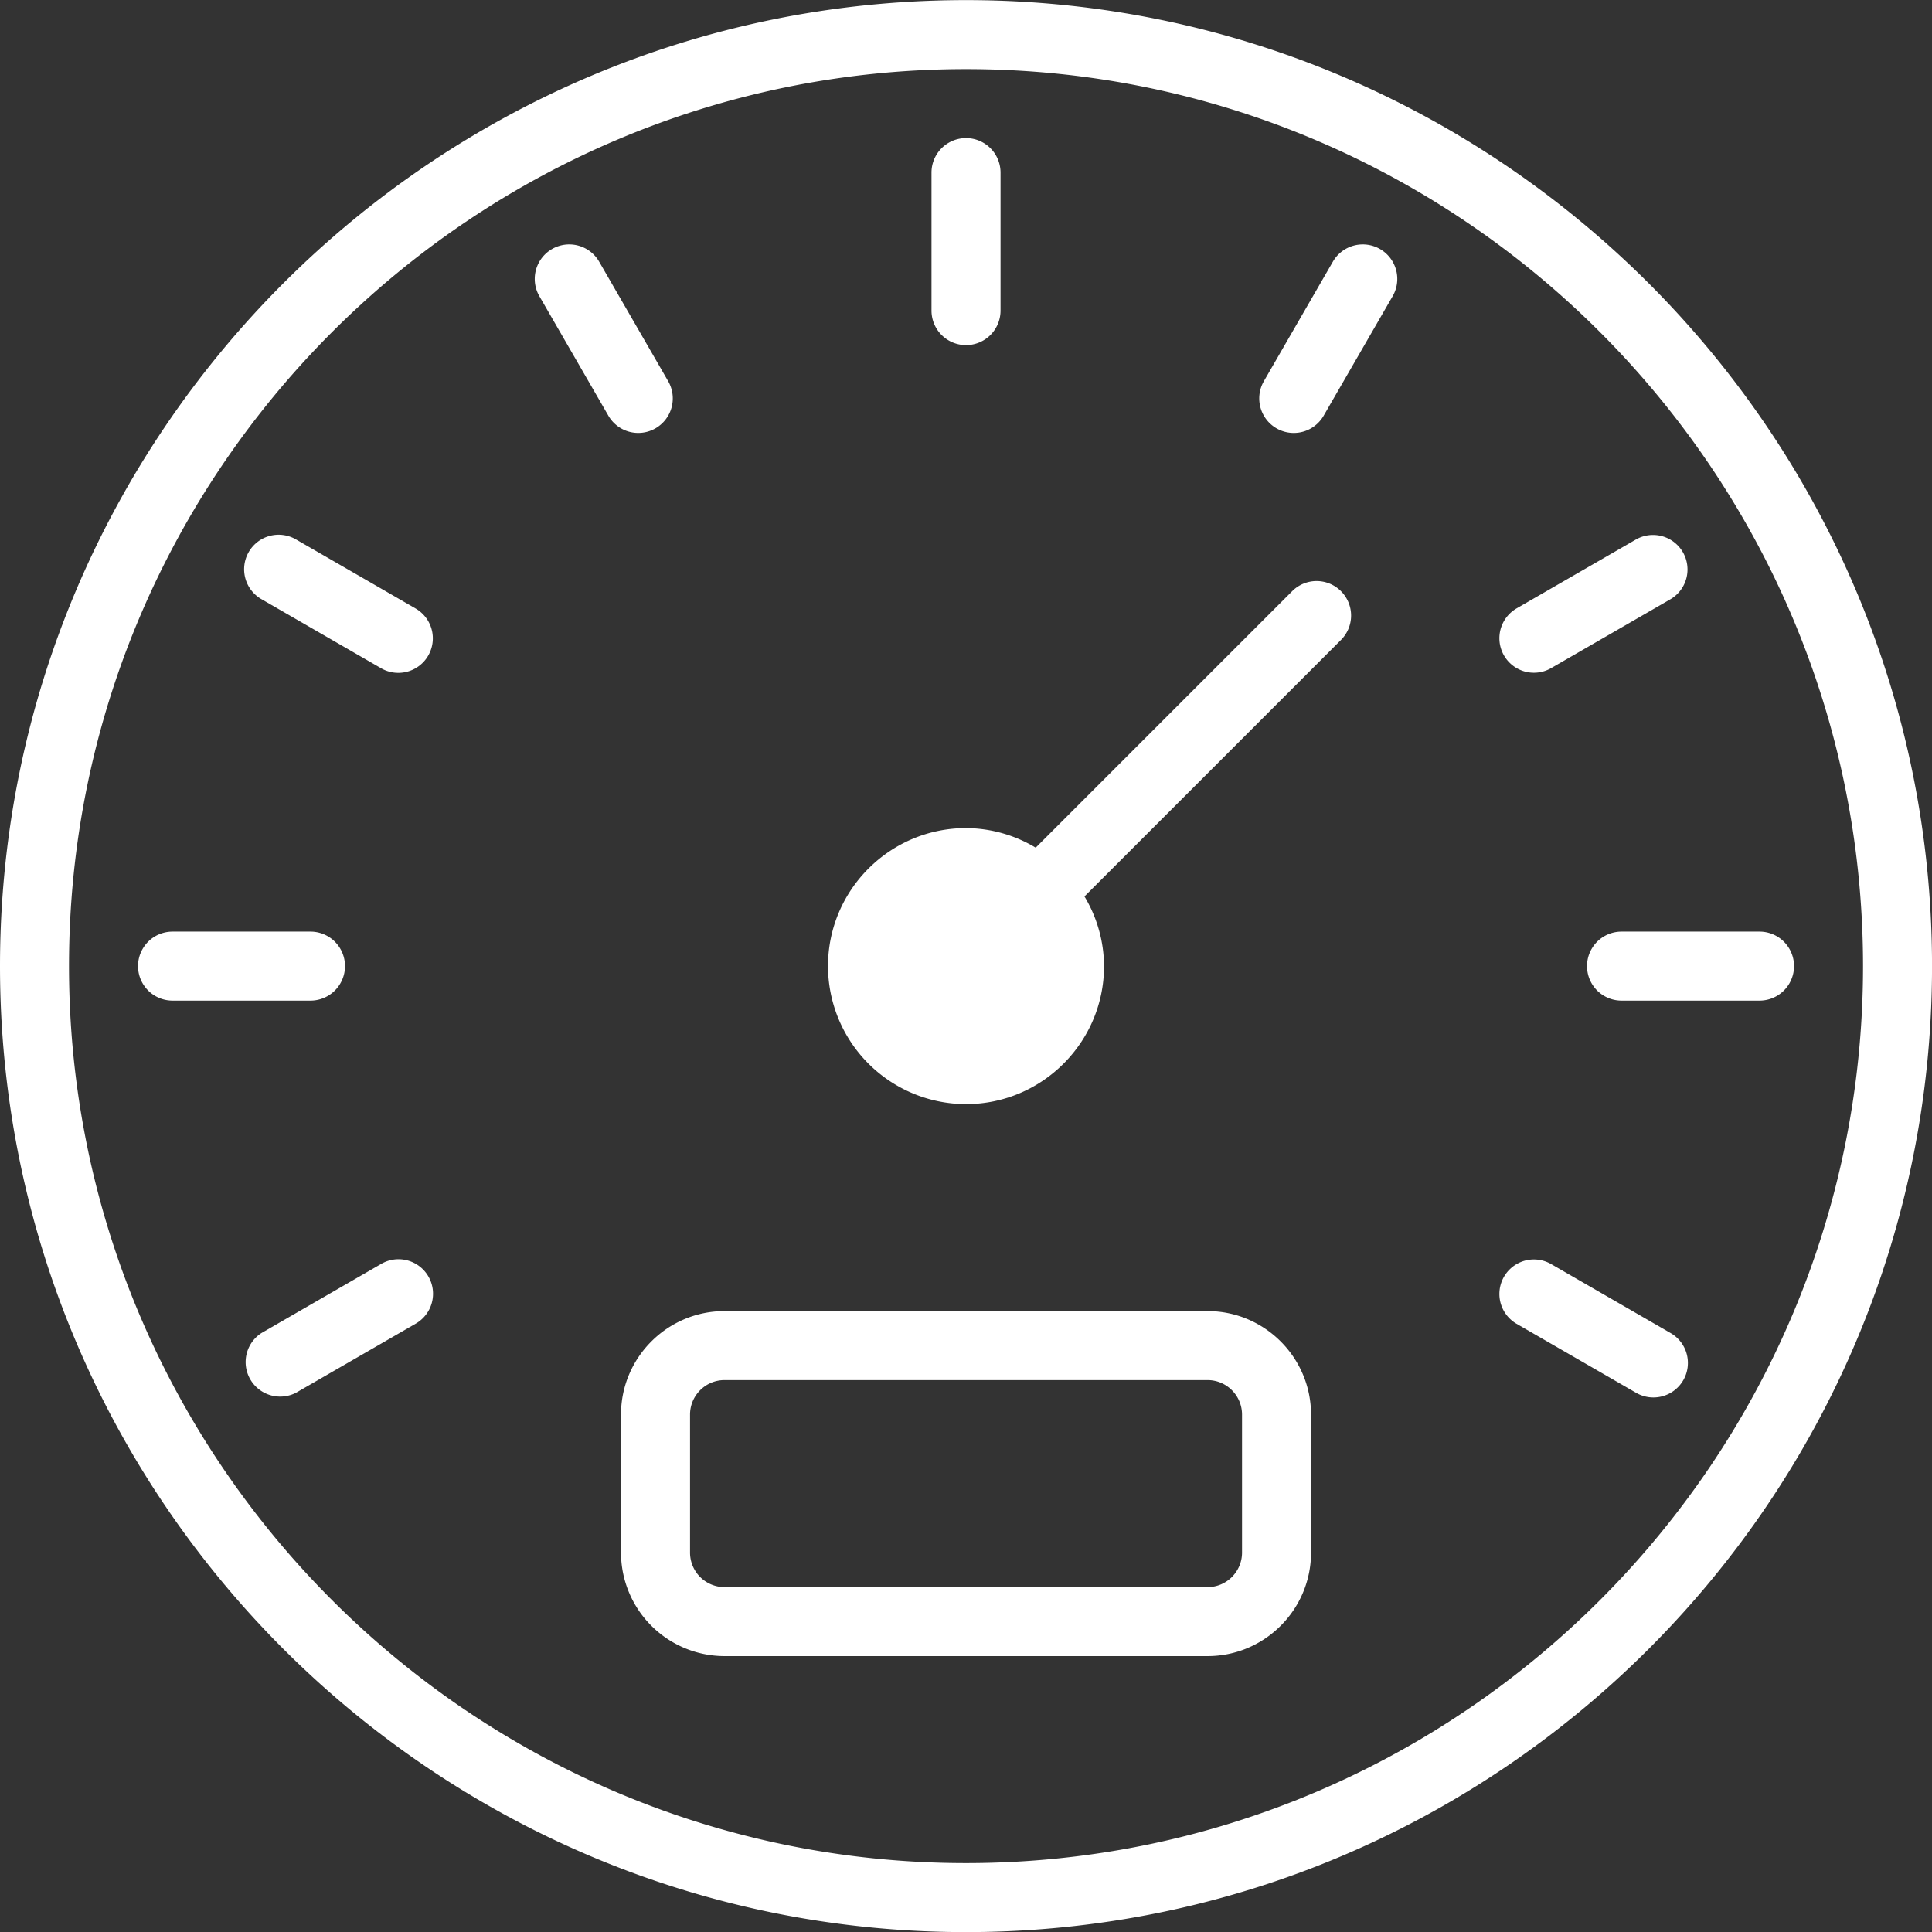 <svg xmlns="http://www.w3.org/2000/svg" width="56" height="56" viewBox="0 0 56 56">
    <rect x="0" y="0" width="56" height="56" fill="#333333" stroke="none"/>
    <g fill="#FFF" fill-rule="evenodd">
        <path fill-rule="nonzero" d="M28.001 56.003c-15.44 0-28.001-12.56-28.001-28 0-15.439 12.561-28 28.001-28 15.439 0 28 12.561 28 28 0 15.44-12.561 28-28 28zm0-54C13.664 2.003 2 13.667 2 28.003c0 14.337 11.664 26 26.001 26 14.336 0 26-11.663 26-26 0-14.336-11.664-26-26-26zm23 27h-4a1 1 0 0 1 0-2h4a1 1 0 0 1 0 2zM38.367 12.049a1 1 0 0 1-1.733-1l2-3.464a1 1 0 1 1 1.733 1l-2 3.464zM28.001 26.003a2.003 2.003 0 0 0-2.001 2c0 1.103.898 2 2.001 2 1.103 0 2-.897 2-2s-.897-2-2-2zm0-16a1 1 0 0 1-1.001-1v-4a1 1 0 0 1 2.001 0v4a1 1 0 0 1-1 1zM19 12.415a1 1 0 0 1-1.366-.366l-2-3.464a1 1 0 0 1 1.733-1l2 3.464A1 1 0 0 1 19 12.415zm-6.954 25.954l-3.464 2a1.001 1.001 0 0 1-1-1.732l3.464-2a1 1 0 1 1 1 1.732zm-.501-18.866a.992.992 0 0 1-.499-.134l-3.464-2a1 1 0 1 1 1-1.732l3.464 2a1 1 0 0 1-.501 1.866zM10 28.003a1 1 0 0 1-1 1H5.001a1 1 0 1 1 0-2H9a1 1 0 0 1 1 1zm34.955 8.634l3.464 2a1 1 0 1 1-1 1.732l-3.464-2a1 1 0 0 1 1-1.732z"/>
        <path d="M38.001 41.003v4c0 1.654-1.346 3-3 3h-14a3.004 3.004 0 0 1-3.001-3v-4c0-1.654 1.346-3 3.001-3h14c1.654 0 3 1.346 3 3zm-18 0v4a1 1 0 0 0 1 1h14c.551 0 1-.448 1-1v-4c0-.551-.449-1-1-1h-14c-.552 0-1 .449-1 1zM48.419 17.369l-3.464 2a1 1 0 0 1-1-1.732l3.464-2a1 1 0 0 1 1 1.732zM38.869 17.135a.999.999 0 0 1 0 1.414l-7.435 7.435a3.96 3.96 0 0 1 .567 2.019c0 2.206-1.795 4-4 4a4.005 4.005 0 0 1-4.001-4c0-2.205 1.795-4 4.001-4a3.96 3.96 0 0 1 2.019.567l7.435-7.435a.999.999 0 0 1 1.414 0z"/>
    </g>
</svg>
